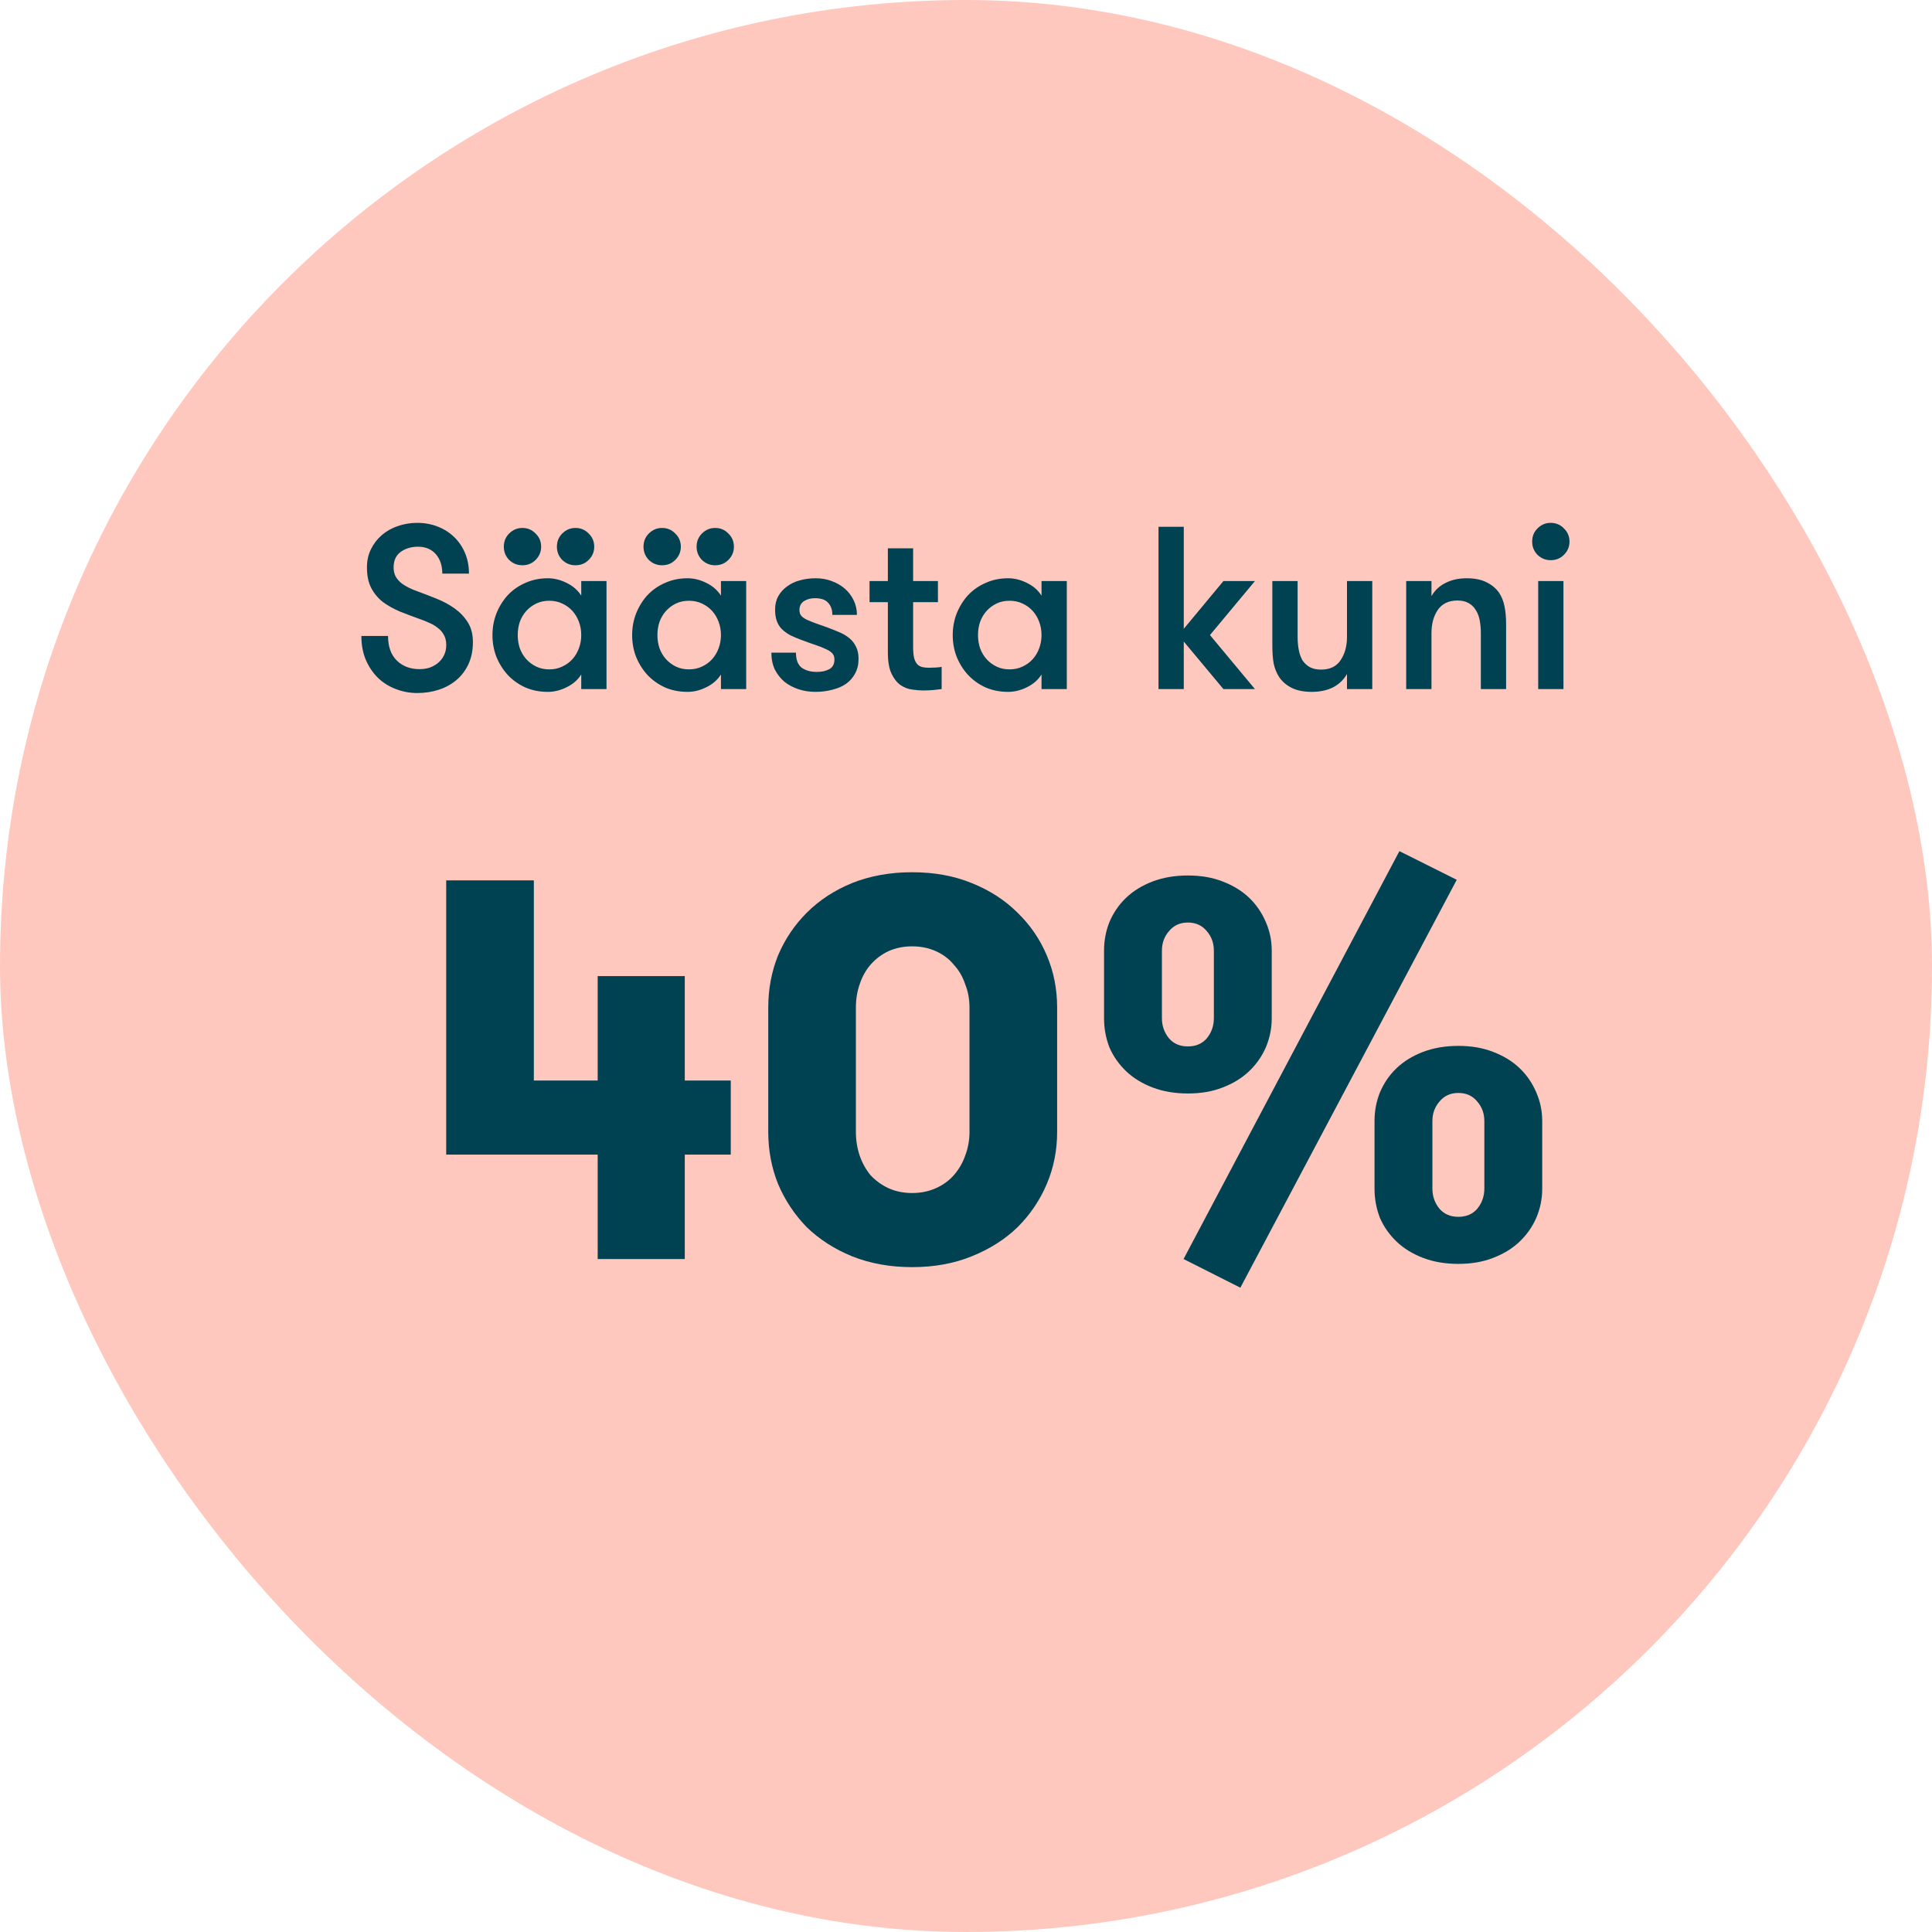 <svg width="120" height="120" viewBox="0 0 120 120" fill="none" xmlns="http://www.w3.org/2000/svg">
<rect width="120" height="120" rx="60" fill="#FFC8BE"/>
<path d="M24.102 39.502C24.102 40.165 24.285 40.674 24.649 41.029C25.014 41.384 25.485 41.562 26.061 41.562C26.291 41.562 26.507 41.528 26.709 41.461C26.91 41.384 27.083 41.283 27.227 41.158C27.381 41.024 27.501 40.866 27.587 40.683C27.673 40.501 27.717 40.294 27.717 40.064C27.717 39.805 27.664 39.589 27.558 39.416C27.462 39.243 27.333 39.099 27.169 38.984C27.016 38.859 26.843 38.758 26.651 38.682C26.469 38.595 26.291 38.523 26.118 38.466C25.657 38.302 25.225 38.139 24.822 37.976C24.419 37.803 24.064 37.602 23.757 37.371C23.459 37.131 23.224 36.843 23.051 36.507C22.878 36.171 22.792 35.749 22.792 35.24C22.792 34.827 22.873 34.453 23.037 34.117C23.209 33.771 23.435 33.478 23.713 33.238C24.001 32.989 24.333 32.802 24.707 32.677C25.091 32.542 25.494 32.475 25.917 32.475C26.368 32.475 26.79 32.552 27.184 32.706C27.577 32.859 27.918 33.075 28.206 33.354C28.494 33.632 28.72 33.963 28.883 34.347C29.046 34.731 29.128 35.158 29.128 35.629H27.472C27.472 35.13 27.337 34.726 27.069 34.419C26.8 34.112 26.43 33.958 25.96 33.958C25.547 33.958 25.192 34.064 24.894 34.275C24.597 34.486 24.448 34.808 24.448 35.24C24.448 35.442 24.486 35.624 24.563 35.787C24.649 35.941 24.76 36.075 24.894 36.19C25.038 36.306 25.197 36.406 25.369 36.493C25.542 36.579 25.725 36.656 25.917 36.723C26.31 36.867 26.709 37.021 27.112 37.184C27.525 37.347 27.899 37.549 28.235 37.789C28.571 38.029 28.845 38.317 29.056 38.653C29.267 38.989 29.373 39.397 29.373 39.877C29.373 40.395 29.281 40.851 29.099 41.245C28.917 41.638 28.667 41.97 28.35 42.238C28.033 42.507 27.664 42.709 27.241 42.843C26.829 42.978 26.387 43.045 25.917 43.045C25.456 43.045 25.014 42.963 24.592 42.8C24.179 42.646 23.814 42.421 23.497 42.123C23.181 41.816 22.926 41.446 22.734 41.014C22.542 40.573 22.446 40.069 22.446 39.502H24.102ZM36.102 42.8V41.893C35.891 42.229 35.589 42.493 35.195 42.685C34.811 42.877 34.422 42.973 34.029 42.973C33.52 42.973 33.054 42.882 32.632 42.699C32.209 42.507 31.845 42.248 31.537 41.922C31.24 41.595 31.005 41.221 30.832 40.798C30.669 40.376 30.587 39.925 30.587 39.445C30.587 38.974 30.669 38.528 30.832 38.106C31.005 37.674 31.24 37.294 31.537 36.968C31.845 36.642 32.209 36.387 32.632 36.205C33.054 36.013 33.52 35.917 34.029 35.917C34.422 35.917 34.811 36.013 35.195 36.205C35.589 36.397 35.891 36.661 36.102 36.997V36.09H37.672V42.8H36.102ZM34.115 41.576C34.413 41.576 34.681 41.518 34.921 41.403C35.171 41.288 35.382 41.134 35.555 40.942C35.728 40.75 35.862 40.525 35.958 40.266C36.054 40.006 36.102 39.733 36.102 39.445C36.102 39.157 36.054 38.883 35.958 38.624C35.862 38.365 35.728 38.139 35.555 37.947C35.382 37.755 35.171 37.602 34.921 37.486C34.681 37.371 34.413 37.314 34.115 37.314C33.817 37.314 33.549 37.371 33.309 37.486C33.069 37.602 32.862 37.755 32.689 37.947C32.517 38.139 32.382 38.365 32.286 38.624C32.2 38.883 32.157 39.157 32.157 39.445C32.157 39.733 32.2 40.006 32.286 40.266C32.382 40.525 32.517 40.75 32.689 40.942C32.862 41.134 33.069 41.288 33.309 41.403C33.549 41.518 33.817 41.576 34.115 41.576ZM35.742 35.11C35.425 35.11 35.152 35 34.921 34.779C34.701 34.549 34.59 34.275 34.59 33.958C34.59 33.632 34.701 33.358 34.921 33.138C35.152 32.907 35.425 32.792 35.742 32.792C36.069 32.792 36.342 32.907 36.563 33.138C36.793 33.358 36.909 33.632 36.909 33.958C36.909 34.275 36.793 34.549 36.563 34.779C36.342 35 36.069 35.11 35.742 35.11ZM31.293 33.958C31.293 33.632 31.403 33.358 31.624 33.138C31.854 32.907 32.128 32.792 32.445 32.792C32.771 32.792 33.045 32.907 33.265 33.138C33.496 33.358 33.611 33.632 33.611 33.958C33.611 34.275 33.496 34.549 33.265 34.779C33.045 35 32.771 35.11 32.445 35.11C32.128 35.11 31.854 35 31.624 34.779C31.403 34.549 31.293 34.275 31.293 33.958ZM44.779 42.8V41.893C44.568 42.229 44.265 42.493 43.872 42.685C43.488 42.877 43.099 42.973 42.705 42.973C42.196 42.973 41.731 42.882 41.308 42.699C40.886 42.507 40.521 42.248 40.214 41.922C39.916 41.595 39.681 41.221 39.508 40.798C39.345 40.376 39.264 39.925 39.264 39.445C39.264 38.974 39.345 38.528 39.508 38.106C39.681 37.674 39.916 37.294 40.214 36.968C40.521 36.642 40.886 36.387 41.308 36.205C41.731 36.013 42.196 35.917 42.705 35.917C43.099 35.917 43.488 36.013 43.872 36.205C44.265 36.397 44.568 36.661 44.779 36.997V36.09H46.348V42.8H44.779ZM42.792 41.576C43.089 41.576 43.358 41.518 43.598 41.403C43.848 41.288 44.059 41.134 44.232 40.942C44.404 40.75 44.539 40.525 44.635 40.266C44.731 40.006 44.779 39.733 44.779 39.445C44.779 39.157 44.731 38.883 44.635 38.624C44.539 38.365 44.404 38.139 44.232 37.947C44.059 37.755 43.848 37.602 43.598 37.486C43.358 37.371 43.089 37.314 42.792 37.314C42.494 37.314 42.225 37.371 41.985 37.486C41.745 37.602 41.539 37.755 41.366 37.947C41.193 38.139 41.059 38.365 40.963 38.624C40.876 38.883 40.833 39.157 40.833 39.445C40.833 39.733 40.876 40.006 40.963 40.266C41.059 40.525 41.193 40.75 41.366 40.942C41.539 41.134 41.745 41.288 41.985 41.403C42.225 41.518 42.494 41.576 42.792 41.576ZM44.419 35.11C44.102 35.11 43.828 35 43.598 34.779C43.377 34.549 43.267 34.275 43.267 33.958C43.267 33.632 43.377 33.358 43.598 33.138C43.828 32.907 44.102 32.792 44.419 32.792C44.745 32.792 45.019 32.907 45.24 33.138C45.47 33.358 45.585 33.632 45.585 33.958C45.585 34.275 45.47 34.549 45.24 34.779C45.019 35 44.745 35.11 44.419 35.11ZM39.969 33.958C39.969 33.632 40.08 33.358 40.3 33.138C40.531 32.907 40.804 32.792 41.121 32.792C41.448 32.792 41.721 32.907 41.942 33.138C42.172 33.358 42.288 33.632 42.288 33.958C42.288 34.275 42.172 34.549 41.942 34.779C41.721 35 41.448 35.11 41.121 35.11C40.804 35.11 40.531 35 40.3 34.779C40.08 34.549 39.969 34.275 39.969 33.958ZM51.497 39.013C51.727 39.099 51.953 39.19 52.174 39.286C52.395 39.382 52.591 39.502 52.764 39.646C52.937 39.79 53.071 39.963 53.167 40.165C53.273 40.366 53.326 40.621 53.326 40.928C53.326 41.274 53.254 41.576 53.11 41.835C52.975 42.094 52.783 42.31 52.534 42.483C52.294 42.646 52.011 42.766 51.684 42.843C51.358 42.93 51.012 42.973 50.647 42.973C50.283 42.973 49.937 42.92 49.611 42.814C49.284 42.709 48.991 42.555 48.732 42.354C48.483 42.142 48.281 41.888 48.127 41.59C47.983 41.283 47.911 40.933 47.911 40.539H49.438C49.438 40.981 49.558 41.293 49.798 41.475C50.047 41.648 50.359 41.734 50.734 41.734C51.041 41.734 51.3 41.677 51.511 41.562C51.723 41.446 51.828 41.245 51.828 40.957C51.828 40.803 51.785 40.678 51.699 40.582C51.612 40.486 51.483 40.4 51.31 40.323C51.137 40.237 50.921 40.15 50.662 40.064C50.403 39.978 50.095 39.867 49.74 39.733C49.51 39.646 49.294 39.555 49.092 39.459C48.9 39.354 48.732 39.234 48.588 39.099C48.444 38.965 48.334 38.797 48.257 38.595C48.18 38.394 48.142 38.149 48.142 37.861C48.142 37.544 48.209 37.266 48.343 37.026C48.478 36.786 48.66 36.584 48.891 36.421C49.121 36.248 49.385 36.123 49.683 36.046C49.99 35.96 50.316 35.917 50.662 35.917C51.017 35.917 51.348 35.974 51.655 36.09C51.972 36.205 52.246 36.363 52.476 36.565C52.707 36.766 52.889 37.006 53.023 37.285C53.158 37.563 53.225 37.866 53.225 38.192H51.699C51.699 37.875 51.612 37.626 51.439 37.443C51.276 37.251 51.003 37.155 50.619 37.155C50.35 37.155 50.119 37.218 49.927 37.342C49.745 37.467 49.654 37.65 49.654 37.89C49.654 38.034 49.692 38.154 49.769 38.25C49.846 38.336 49.961 38.418 50.115 38.494C50.268 38.562 50.46 38.638 50.691 38.725C50.921 38.802 51.19 38.898 51.497 39.013ZM58.487 42.8C58.363 42.819 58.195 42.838 57.983 42.858C57.772 42.877 57.551 42.886 57.321 42.886C57.129 42.886 56.908 42.867 56.659 42.829C56.409 42.8 56.169 42.709 55.939 42.555C55.718 42.402 55.531 42.166 55.377 41.85C55.224 41.533 55.147 41.091 55.147 40.525V37.4H54.009V36.09H55.147V34.059H56.716V36.09H58.257V37.4H56.716V40.165C56.716 40.453 56.736 40.683 56.774 40.856C56.822 41.029 56.889 41.163 56.975 41.259C57.062 41.346 57.163 41.403 57.278 41.432C57.403 41.461 57.542 41.475 57.696 41.475C57.82 41.475 57.964 41.47 58.127 41.461C58.291 41.451 58.411 41.437 58.487 41.418V42.8ZM66.261 36.09V42.8H64.691V41.893C64.48 42.229 64.178 42.493 63.784 42.685C63.4 42.877 63.011 42.973 62.618 42.973C62.109 42.973 61.643 42.882 61.221 42.699C60.798 42.507 60.434 42.248 60.127 41.922C59.829 41.595 59.594 41.221 59.421 40.798C59.258 40.376 59.176 39.925 59.176 39.445C59.176 38.974 59.258 38.528 59.421 38.106C59.594 37.674 59.829 37.294 60.127 36.968C60.434 36.642 60.798 36.387 61.221 36.205C61.643 36.013 62.109 35.917 62.618 35.917C63.011 35.917 63.4 36.013 63.784 36.205C64.178 36.397 64.48 36.661 64.691 36.997V36.09H66.261ZM62.704 41.576C63.002 41.576 63.27 41.518 63.511 41.403C63.76 41.288 63.971 41.134 64.144 40.942C64.317 40.75 64.451 40.525 64.547 40.266C64.643 40.006 64.691 39.733 64.691 39.445C64.691 39.157 64.643 38.883 64.547 38.624C64.451 38.365 64.317 38.139 64.144 37.947C63.971 37.755 63.76 37.602 63.511 37.486C63.27 37.371 63.002 37.314 62.704 37.314C62.407 37.314 62.138 37.371 61.898 37.486C61.658 37.602 61.451 37.755 61.279 37.947C61.106 38.139 60.971 38.365 60.875 38.624C60.789 38.883 60.746 39.157 60.746 39.445C60.746 39.733 60.789 40.006 60.875 40.266C60.971 40.525 61.106 40.75 61.279 40.942C61.451 41.134 61.658 41.288 61.898 41.403C62.138 41.518 62.407 41.576 62.704 41.576ZM75.153 39.445L77.947 42.8H75.989L73.526 39.848V42.8H71.957V32.72H73.526V39.056L75.989 36.09H77.947L75.153 39.445ZM85.234 36.09V42.8H83.664V41.864C83.453 42.229 83.16 42.507 82.786 42.699C82.411 42.882 81.975 42.973 81.475 42.973C80.986 42.973 80.573 42.891 80.237 42.728C79.911 42.565 79.651 42.344 79.459 42.066C79.296 41.816 79.181 41.538 79.114 41.23C79.056 40.923 79.027 40.539 79.027 40.078V36.09H80.597V39.56C80.597 39.848 80.621 40.117 80.669 40.366C80.717 40.616 80.794 40.832 80.899 41.014C81.015 41.187 81.163 41.326 81.346 41.432C81.538 41.538 81.773 41.59 82.051 41.59C82.599 41.59 83.002 41.398 83.261 41.014C83.53 40.621 83.664 40.136 83.664 39.56V36.09H85.234ZM87.341 36.09H88.911V37.026C89.122 36.661 89.415 36.387 89.789 36.205C90.163 36.013 90.6 35.917 91.099 35.917C91.589 35.917 91.997 35.998 92.323 36.162C92.659 36.325 92.923 36.546 93.115 36.824C93.279 37.074 93.389 37.352 93.447 37.659C93.514 37.966 93.547 38.35 93.547 38.811V42.8H91.978V39.33C91.978 39.042 91.954 38.773 91.906 38.523C91.858 38.274 91.776 38.062 91.661 37.89C91.555 37.707 91.407 37.563 91.215 37.458C91.032 37.352 90.802 37.299 90.523 37.299C89.976 37.299 89.568 37.496 89.299 37.89C89.04 38.274 88.911 38.754 88.911 39.33V42.8H87.341V36.09ZM95.54 36.09H97.109V42.8H95.54V36.09ZM95.165 33.642C95.165 33.315 95.275 33.042 95.496 32.821C95.727 32.59 96 32.475 96.317 32.475C96.644 32.475 96.917 32.59 97.138 32.821C97.368 33.042 97.484 33.315 97.484 33.642C97.484 33.958 97.368 34.232 97.138 34.462C96.917 34.683 96.644 34.794 96.317 34.794C96 34.794 95.727 34.683 95.496 34.462C95.275 34.232 95.165 33.958 95.165 33.642Z" fill="#004152"/>
<path d="M37.123 71.715H27.715V54.68H33.158V67.112H37.123V60.627H42.533V67.112H45.389V71.715H42.533V78.2H37.123V71.715ZM47.718 62.576C47.718 61.434 47.92 60.358 48.323 59.35C48.749 58.342 49.342 57.458 50.104 56.696C50.888 55.912 51.829 55.296 52.926 54.848C54.046 54.4 55.289 54.176 56.656 54.176C58.022 54.176 59.254 54.4 60.352 54.848C61.472 55.296 62.424 55.912 63.208 56.696C63.992 57.458 64.597 58.342 65.022 59.35C65.448 60.358 65.661 61.434 65.661 62.576V70.304C65.661 71.446 65.448 72.522 65.022 73.53C64.597 74.538 63.992 75.434 63.208 76.218C62.424 76.979 61.472 77.584 60.352 78.032C59.254 78.48 58.022 78.704 56.656 78.704C55.289 78.704 54.046 78.48 52.926 78.032C51.829 77.584 50.888 76.979 50.104 76.218C49.342 75.434 48.749 74.538 48.323 73.53C47.92 72.522 47.718 71.446 47.718 70.304V62.576ZM60.217 62.576C60.217 62.061 60.128 61.579 59.949 61.131C59.792 60.661 59.557 60.258 59.243 59.922C58.952 59.563 58.582 59.283 58.134 59.082C57.686 58.88 57.193 58.779 56.656 58.779C56.118 58.779 55.625 58.88 55.177 59.082C54.752 59.283 54.382 59.563 54.069 59.922C53.777 60.258 53.553 60.661 53.397 61.131C53.24 61.579 53.161 62.061 53.161 62.576V70.304C53.161 70.819 53.24 71.312 53.397 71.782C53.553 72.23 53.777 72.634 54.069 72.992C54.382 73.328 54.752 73.597 55.177 73.798C55.625 74 56.118 74.101 56.656 74.101C57.193 74.101 57.686 74 58.134 73.798C58.582 73.597 58.952 73.328 59.243 72.992C59.557 72.634 59.792 72.23 59.949 71.782C60.128 71.312 60.217 70.819 60.217 70.304V62.576Z" fill="#004152"/>
<path d="M86.919 52.866L90.481 54.646L77.041 79.981L73.513 78.2L86.919 52.866ZM73.782 67.918C72.975 67.918 72.248 67.795 71.598 67.549C70.948 67.302 70.4 66.966 69.951 66.541C69.504 66.115 69.156 65.622 68.91 65.062C68.686 64.48 68.574 63.875 68.574 63.248V59.048C68.574 58.421 68.686 57.827 68.91 57.267C69.156 56.685 69.504 56.181 69.951 55.755C70.4 55.33 70.948 54.994 71.598 54.747C72.248 54.501 72.975 54.378 73.782 54.378C74.588 54.378 75.305 54.501 75.932 54.747C76.582 54.994 77.131 55.33 77.579 55.755C78.027 56.181 78.374 56.685 78.62 57.267C78.867 57.827 78.99 58.421 78.99 59.048V63.248C78.99 63.875 78.867 64.48 78.62 65.062C78.374 65.622 78.027 66.115 77.579 66.541C77.131 66.966 76.582 67.302 75.932 67.549C75.305 67.795 74.588 67.918 73.782 67.918ZM75.395 59.048C75.395 58.578 75.249 58.174 74.958 57.838C74.667 57.48 74.275 57.301 73.782 57.301C73.289 57.301 72.897 57.48 72.606 57.838C72.315 58.174 72.169 58.578 72.169 59.048V63.248C72.169 63.718 72.315 64.133 72.606 64.491C72.897 64.827 73.289 64.995 73.782 64.995C74.275 64.995 74.667 64.827 74.958 64.491C75.249 64.133 75.395 63.718 75.395 63.248V59.048ZM95.79 73.832C95.79 74.459 95.667 75.064 95.42 75.646C95.174 76.206 94.827 76.699 94.379 77.125C93.931 77.55 93.382 77.886 92.732 78.133C92.105 78.379 91.388 78.502 90.582 78.502C89.775 78.502 89.047 78.379 88.398 78.133C87.748 77.886 87.2 77.55 86.751 77.125C86.303 76.699 85.956 76.206 85.71 75.646C85.486 75.064 85.374 74.459 85.374 73.832V69.632C85.374 69.005 85.486 68.411 85.71 67.851C85.956 67.269 86.303 66.765 86.751 66.339C87.2 65.914 87.748 65.578 88.398 65.331C89.047 65.085 89.775 64.962 90.582 64.962C91.388 64.962 92.105 65.085 92.732 65.331C93.382 65.578 93.931 65.914 94.379 66.339C94.827 66.765 95.174 67.269 95.42 67.851C95.667 68.411 95.79 69.005 95.79 69.632V73.832ZM88.969 73.832C88.969 74.302 89.115 74.717 89.406 75.075C89.697 75.411 90.089 75.579 90.582 75.579C91.075 75.579 91.467 75.411 91.758 75.075C92.049 74.717 92.195 74.302 92.195 73.832V69.632C92.195 69.162 92.049 68.758 91.758 68.422C91.467 68.064 91.075 67.885 90.582 67.885C90.089 67.885 89.697 68.064 89.406 68.422C89.115 68.758 88.969 69.162 88.969 69.632V73.832Z" fill="#004152"/>
</svg>